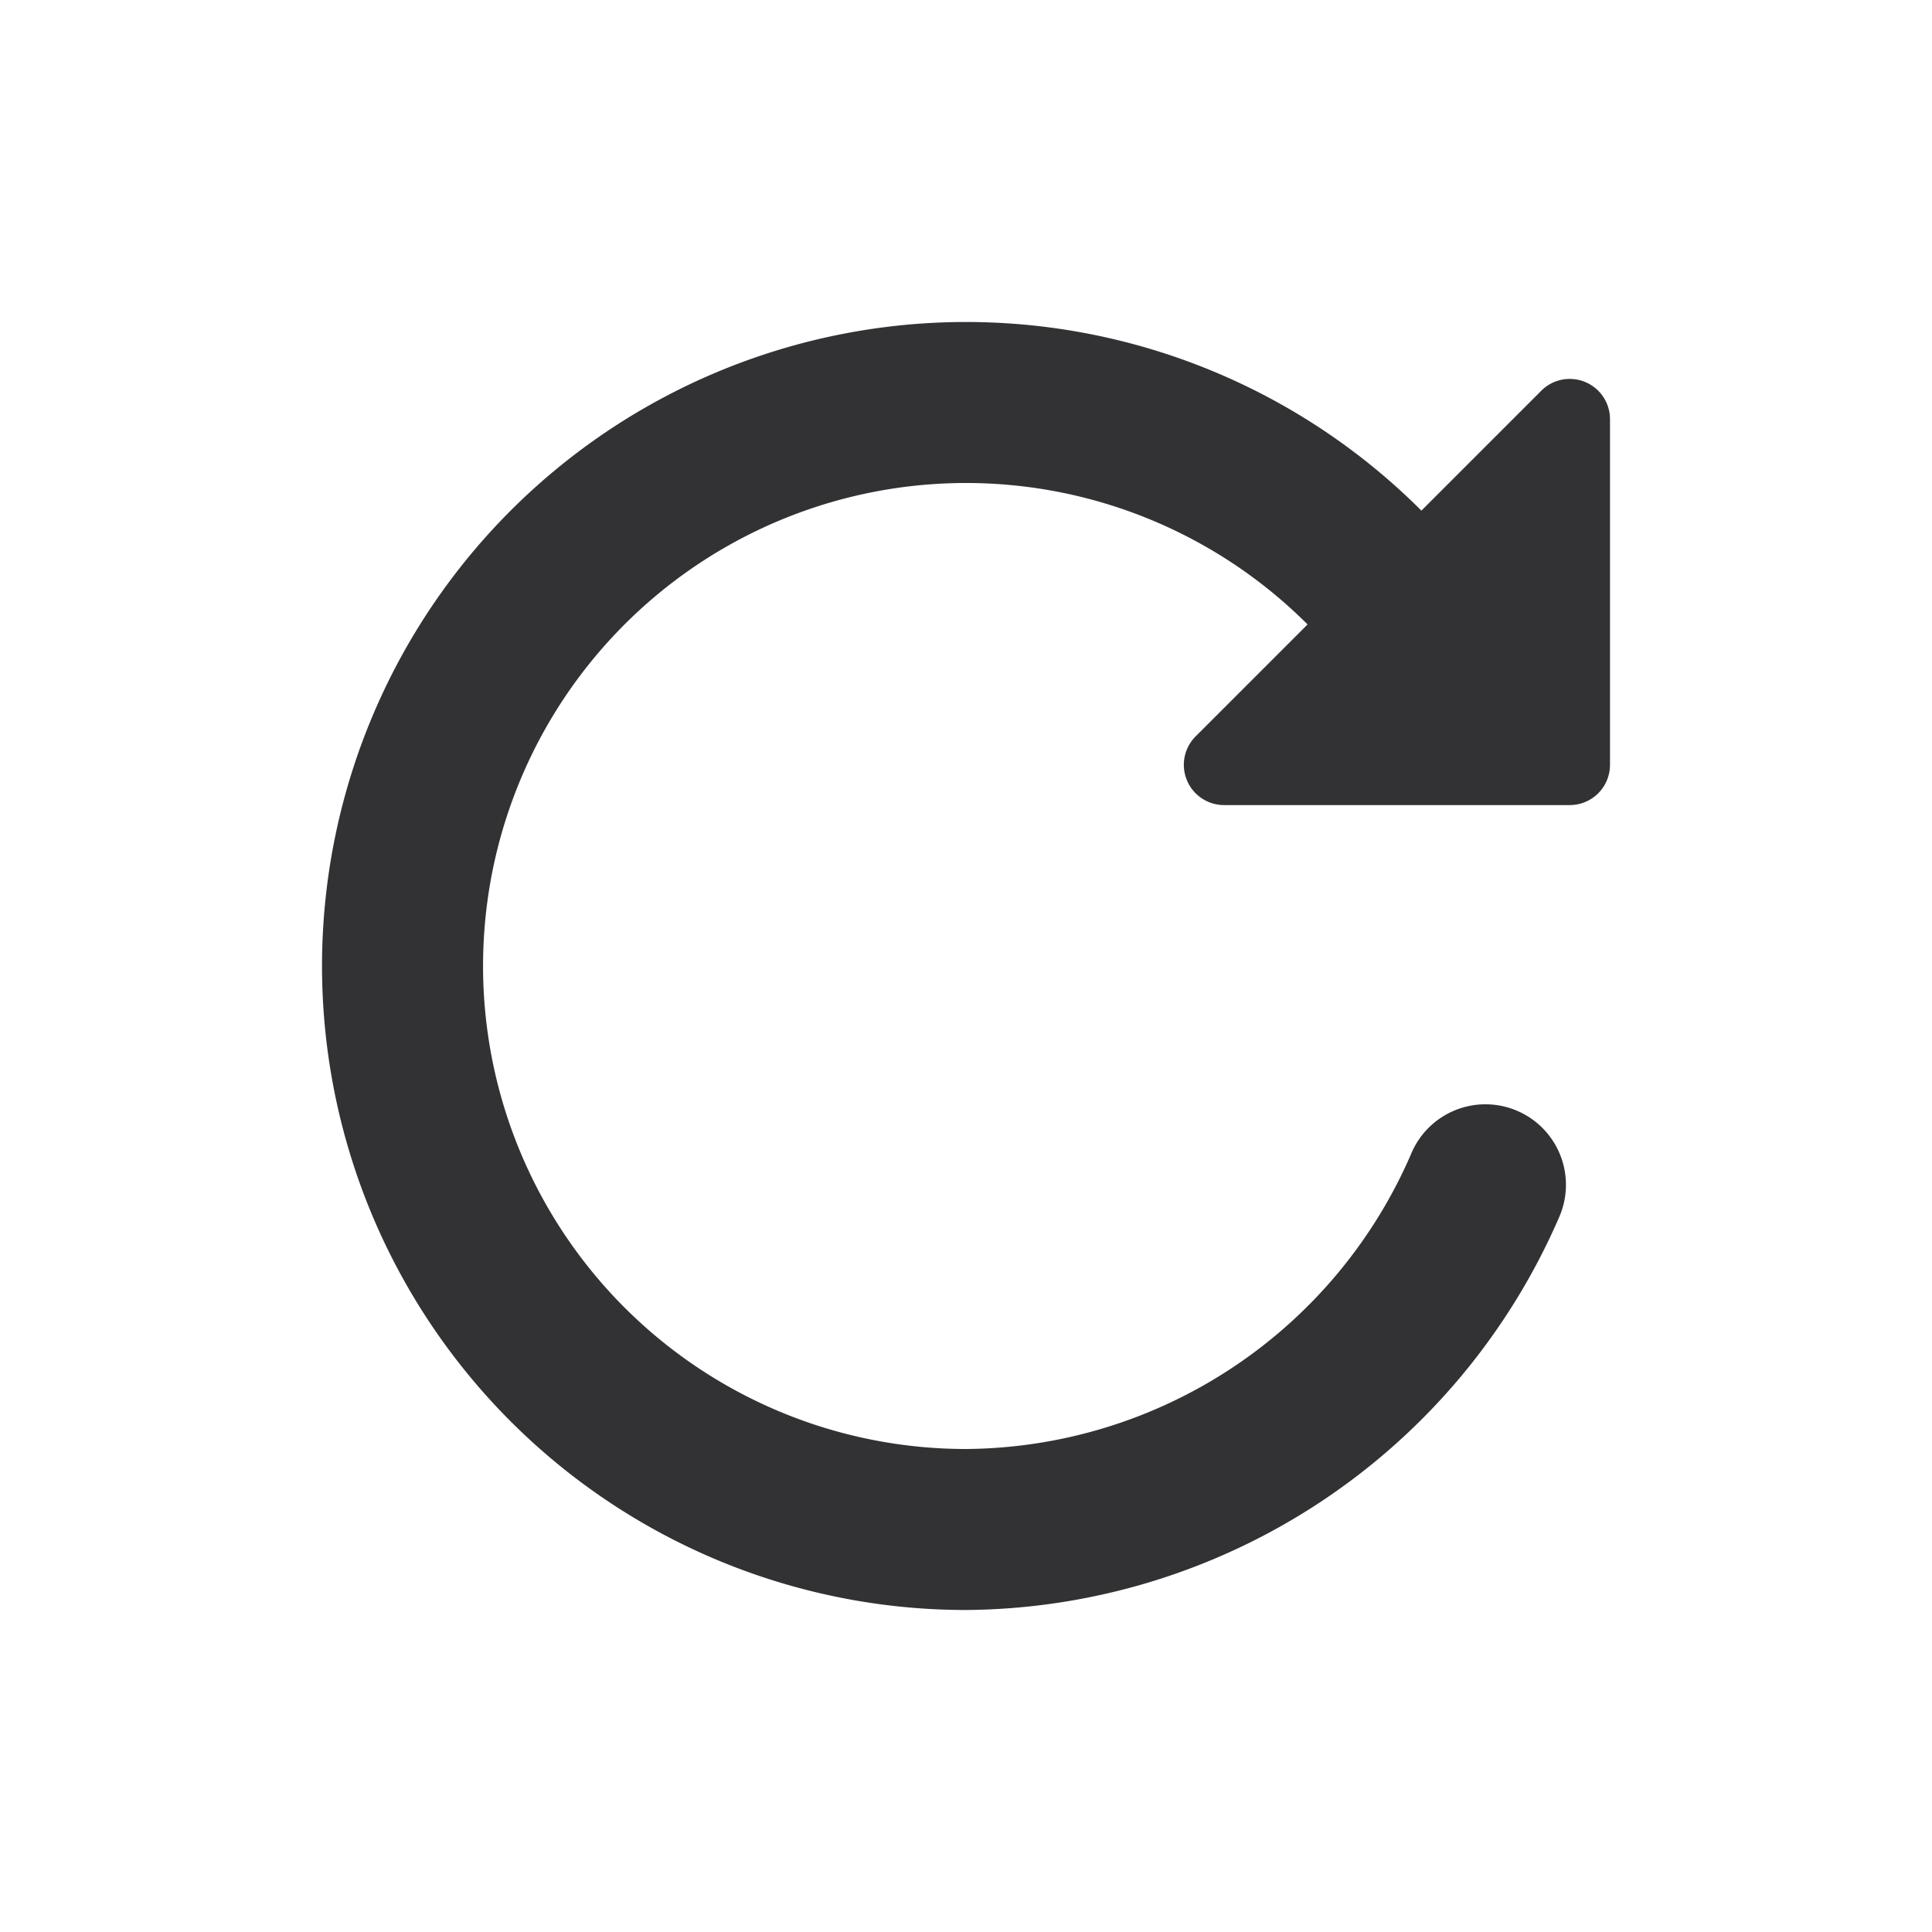 <?xml version="1.0" encoding="utf-8"?><!-- Uploaded to: SVG Repo, www.svgrepo.com, Generator: SVG Repo Mixer Tools -->
<svg fill="#323235" width="800px" height="800px" viewBox="0 0 24 24" xmlns="http://www.w3.org/2000/svg">
  <path d="M19.146 4.854l-1.489 1.489A8 8 0 1 0 12 20a8.094 8.094 0 0 0 7.371-4.886 1 1 0 1 0-1.842-.779A6.071 6.071 0 0 1 12 18a6 6 0 1 1 4.243-10.243l-1.39 1.39a.5.5 0 0 0 .354.854H19.5A.5.5 0 0 0 20 9.5V5.207a.5.5 0 0 0-.854-.353z"/>
</svg>
